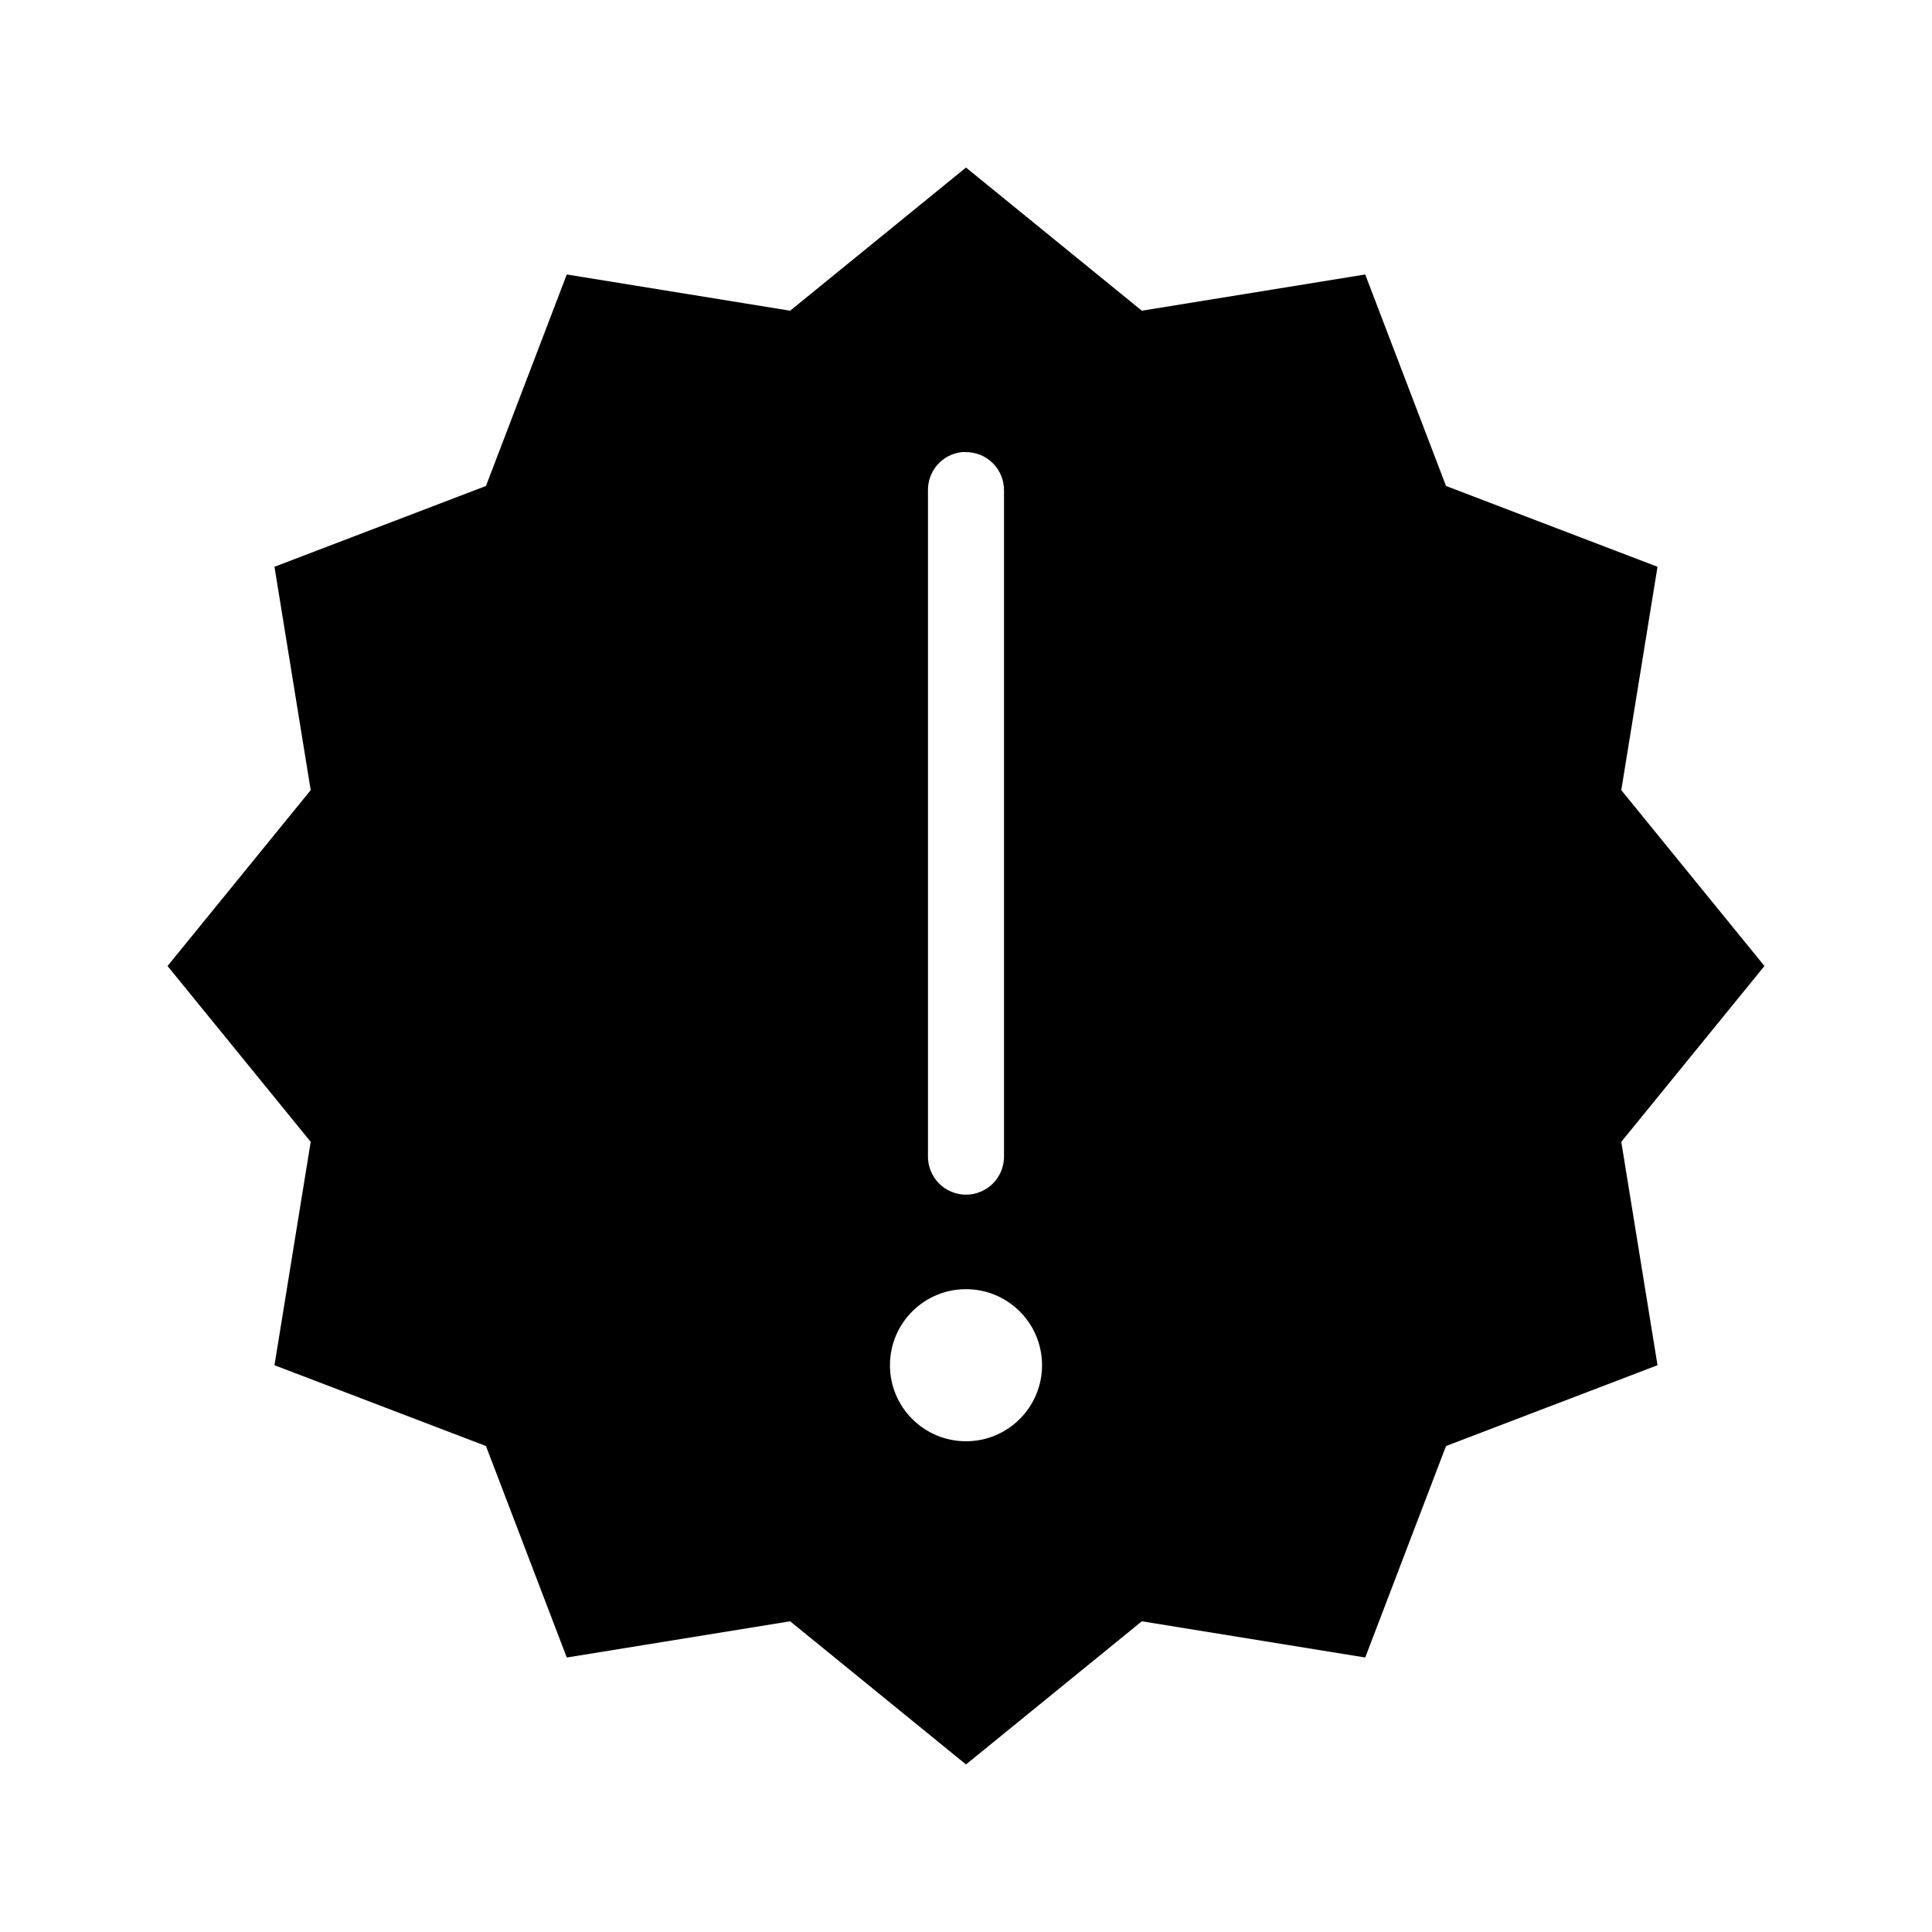 <?xml version="1.0" encoding="UTF-8"?>
<!-- Uploaded to: ICON Repo, www.iconrepo.com, Generator: ICON Repo Mixer Tools -->
<svg fill="#000000" width="800px" height="800px" version="1.1" viewBox="144 144 512 512" xmlns="http://www.w3.org/2000/svg">
 <path d="m400 188.4-46.605 37.941-59.195-9.602-21.414 56.047-56.047 21.414 9.602 59.195-37.941 46.605 37.941 46.602-9.602 59.195 56.047 21.414 21.414 56.047 59.195-9.602 46.605 37.941 46.602-37.941 59.195 9.602 21.414-56.047 56.047-21.414-9.602-59.195 37.941-46.602-37.941-46.605 9.602-59.195-56.047-21.414-21.414-56.047-59.195 9.602zm-1.105 75.414c0.316-0.016 0.633-0.016 0.945 0 2.727-0.043 5.356 1.023 7.285 2.949 1.93 1.93 2.992 4.559 2.949 7.285v176.33c0.039 2.699-1.008 5.297-2.898 7.219-1.895 1.922-4.481 3-7.176 3-2.699 0-5.285-1.078-7.176-3-1.895-1.922-2.941-4.519-2.902-7.219v-176.33c-0.113-5.223 3.785-9.664 8.973-10.234zm1.105 221.83c11.129 0 20.152 9.023 20.152 20.152 0 11.133-9.023 20.152-20.152 20.152-11.133 0-20.152-9.02-20.152-20.152 0-11.129 9.02-20.152 20.152-20.152z"/>
</svg>